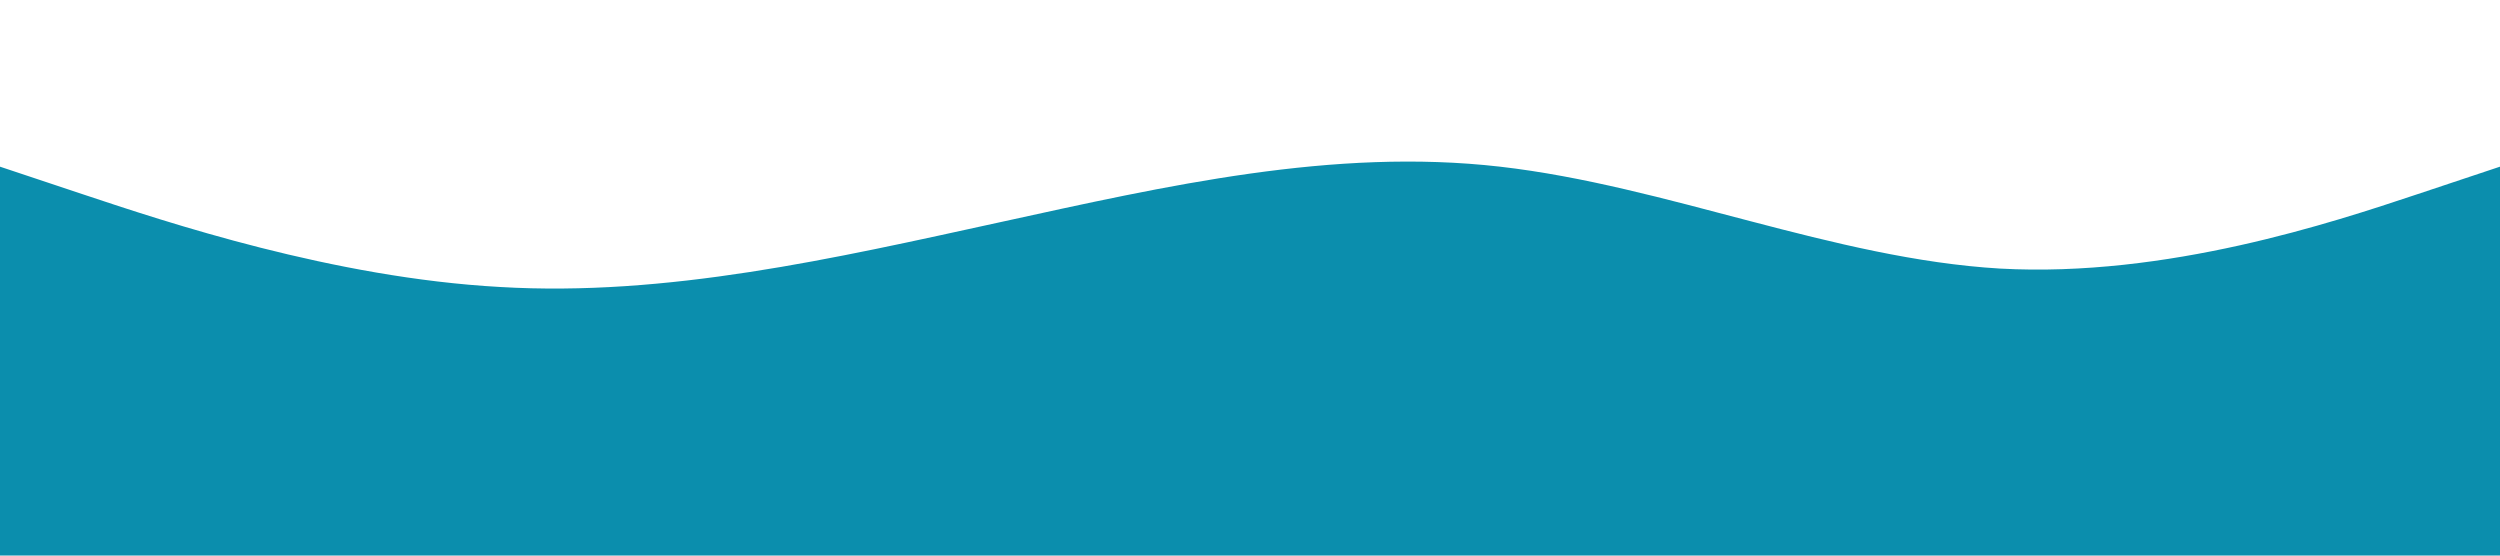 <?xml version="1.0" standalone="no"?><svg xmlns="http://www.w3.org/2000/svg" viewBox="0 0 1440 320"><path fill="#0B8EAD" fill-opacity="1" d="M0,96L48,112C96,128,192,160,288,165.3C384,171,480,149,576,128C672,107,768,85,864,96C960,107,1056,149,1152,154.7C1248,160,1344,128,1392,112L1440,96L1440,320L1392,320C1344,320,1248,320,1152,320C1056,320,960,320,864,320C768,320,672,320,576,320C480,320,384,320,288,320C192,320,96,320,48,320L0,320Z"></path></svg>